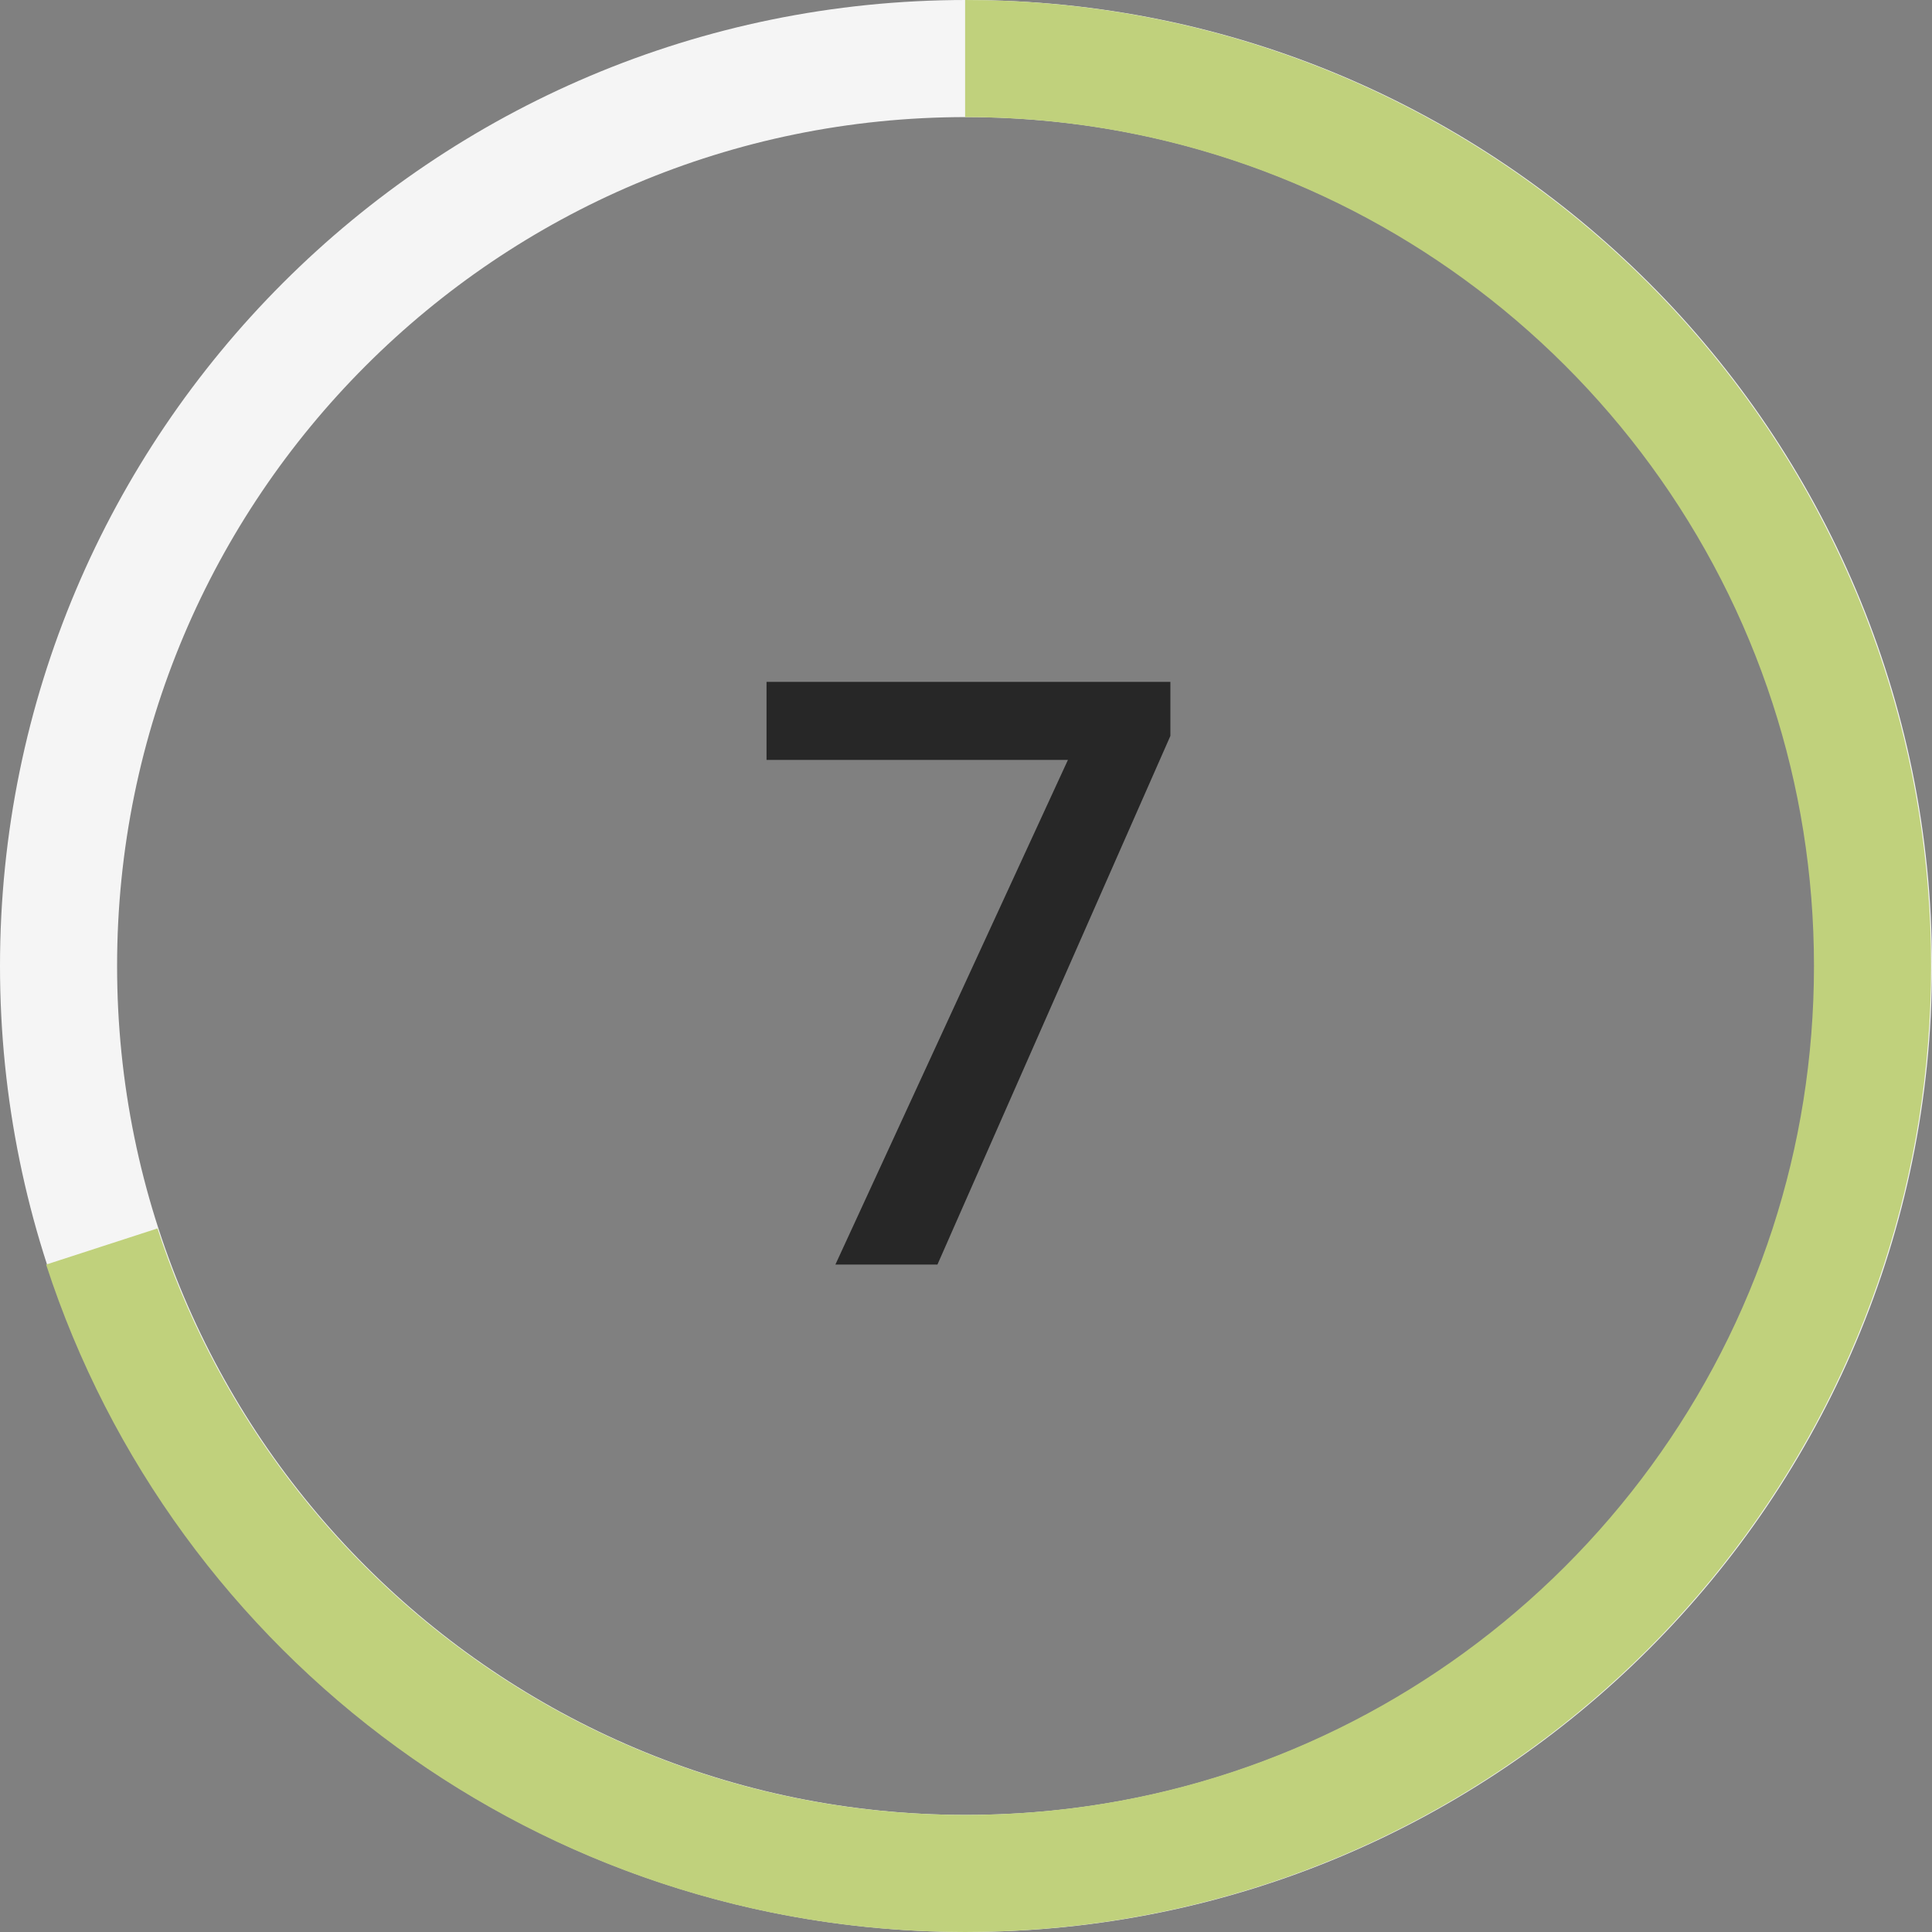 <?xml version="1.0" encoding="UTF-8"?>
<svg width="33px" height="33px" viewBox="0 0 33 33" version="1.1" xmlns="http://www.w3.org/2000/svg" xmlns:xlink="http://www.w3.org/1999/xlink">
    <rect x="0" y="0" width="33" height="33" fill="#808080" stroke="none"/>
    <title>7 Score</title>
    <g id="7-Score" stroke="none" stroke-width="1" fill="none" fill-rule="evenodd">
        <path d="M32,16.5 C32,25.06 25.061,32 16.501,32 C7.939,32 1,25.06 1,16.5 C1,7.94 7.939,1 16.501,1 C25.061,1 32,7.94 32,16.5 Z" id="Stroke-1" stroke="#F5F5F5" stroke-width="2" stroke-linecap="round" stroke-linejoin="round"></path>
        <path d="M1.739,21.291 C2.759,24.433 4.757,27.136 7.373,29.04 C9.93,30.901 13.079,32 16.485,32 C19.889,32 23.038,30.901 25.595,29.04 C28.211,27.136 30.209,24.433 31.229,21.291 C31.72,19.782 31.984,18.172 31.984,16.5 C31.984,14.828 31.72,13.218 31.229,11.708 C30.209,8.566 28.211,5.863 25.595,3.96 C23.038,2.099 19.889,1 16.485,1" id="Stroke-1" stroke="#C0D17C" stroke-width="2" stroke-linejoin="round"></path>
        <polygon id="7" fill="#272727" fill-rule="nonzero" points="16.012 21.6 19.991 12.57 19.991 11.647 13.093 11.647 13.093 12.98 18.241 12.98 14.269 21.6"></polygon>
    </g>
</svg>